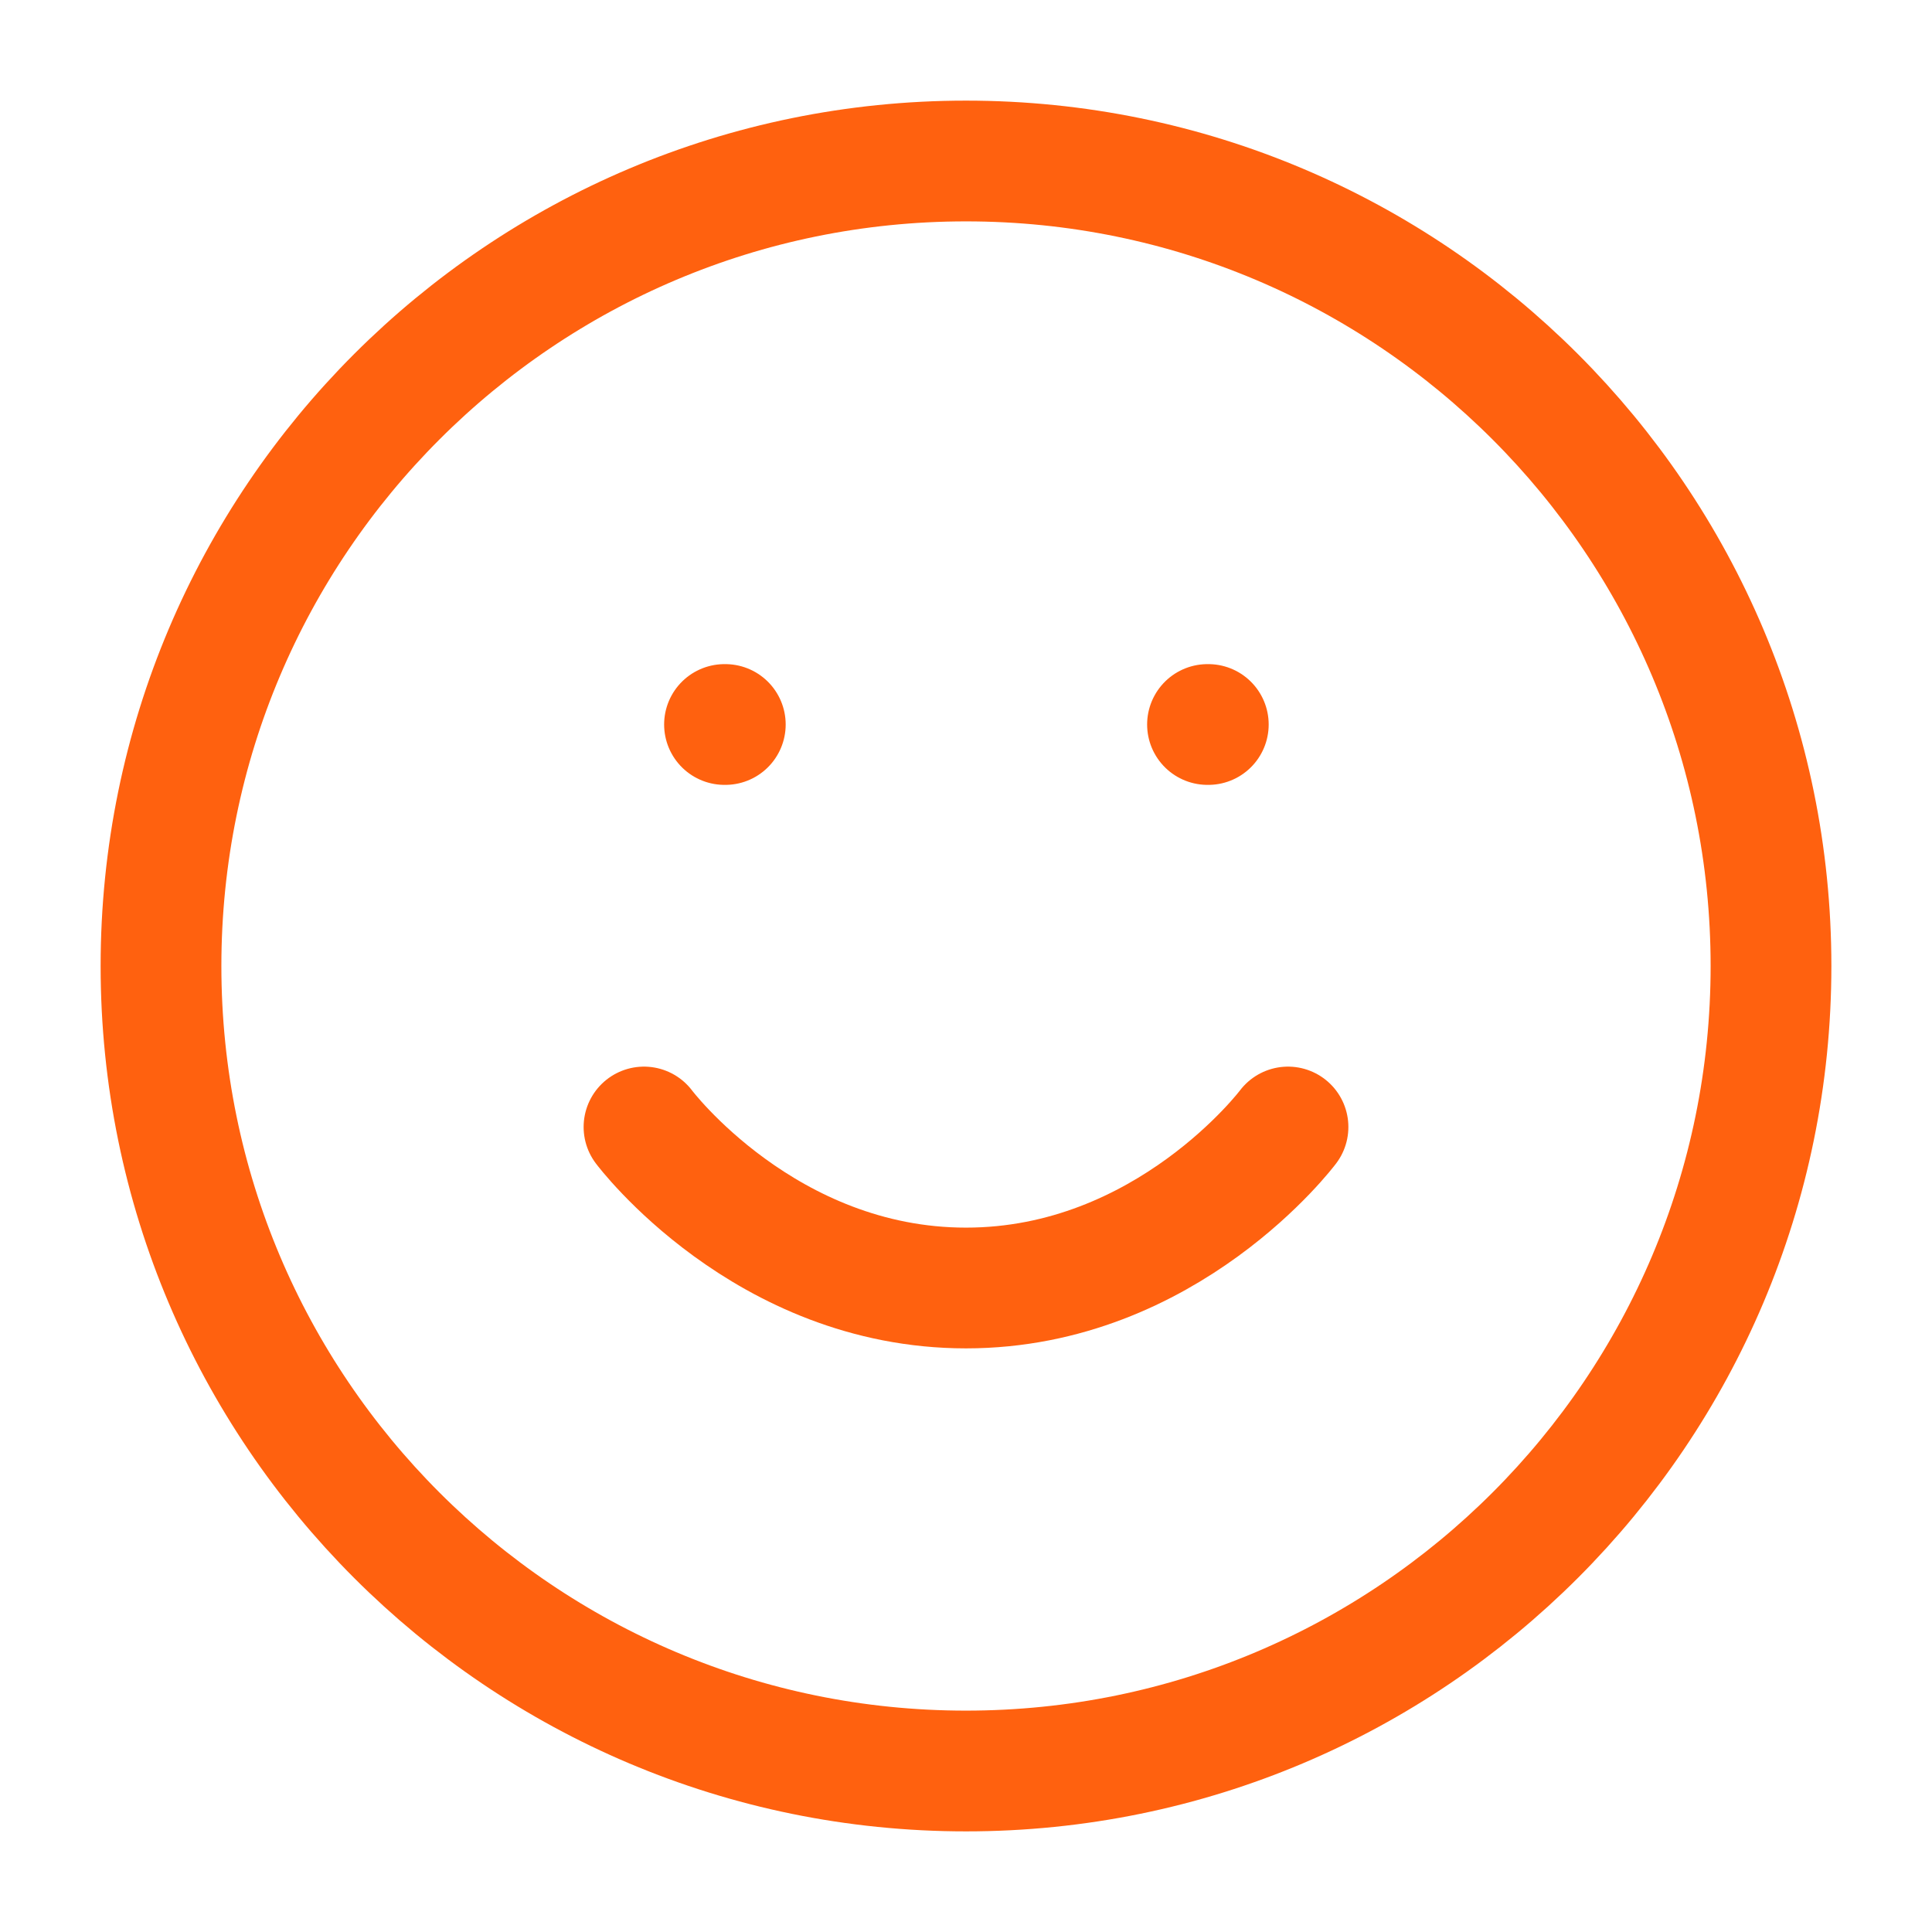 <svg width="24" height="24" viewBox="0 0 24 24" fill="none" xmlns="http://www.w3.org/2000/svg">
<path d="M12 22C17.523 22 22 17.523 22 12C22 6.477 17.523 2 12 2C6.477 2 2 6.477 2 12C2 17.523 6.477 22 12 22Z" stroke="#FF610F" stroke-width="1.5" stroke-linecap="round" stroke-linejoin="round"/>
<path d="M8 14C8 14 9.5 16 12 16C14.5 16 16 14 16 14" stroke="#FF610F" stroke-width="1.5" stroke-linecap="round" stroke-linejoin="round"/>
<path d="M9 9H9.01" stroke="#FF610F" stroke-width="1.5" stroke-linecap="round" stroke-linejoin="round"/>
<path d="M15 9H15.01" stroke="#FF610F" stroke-width="1.5" stroke-linecap="round" stroke-linejoin="round"/>
</svg>
